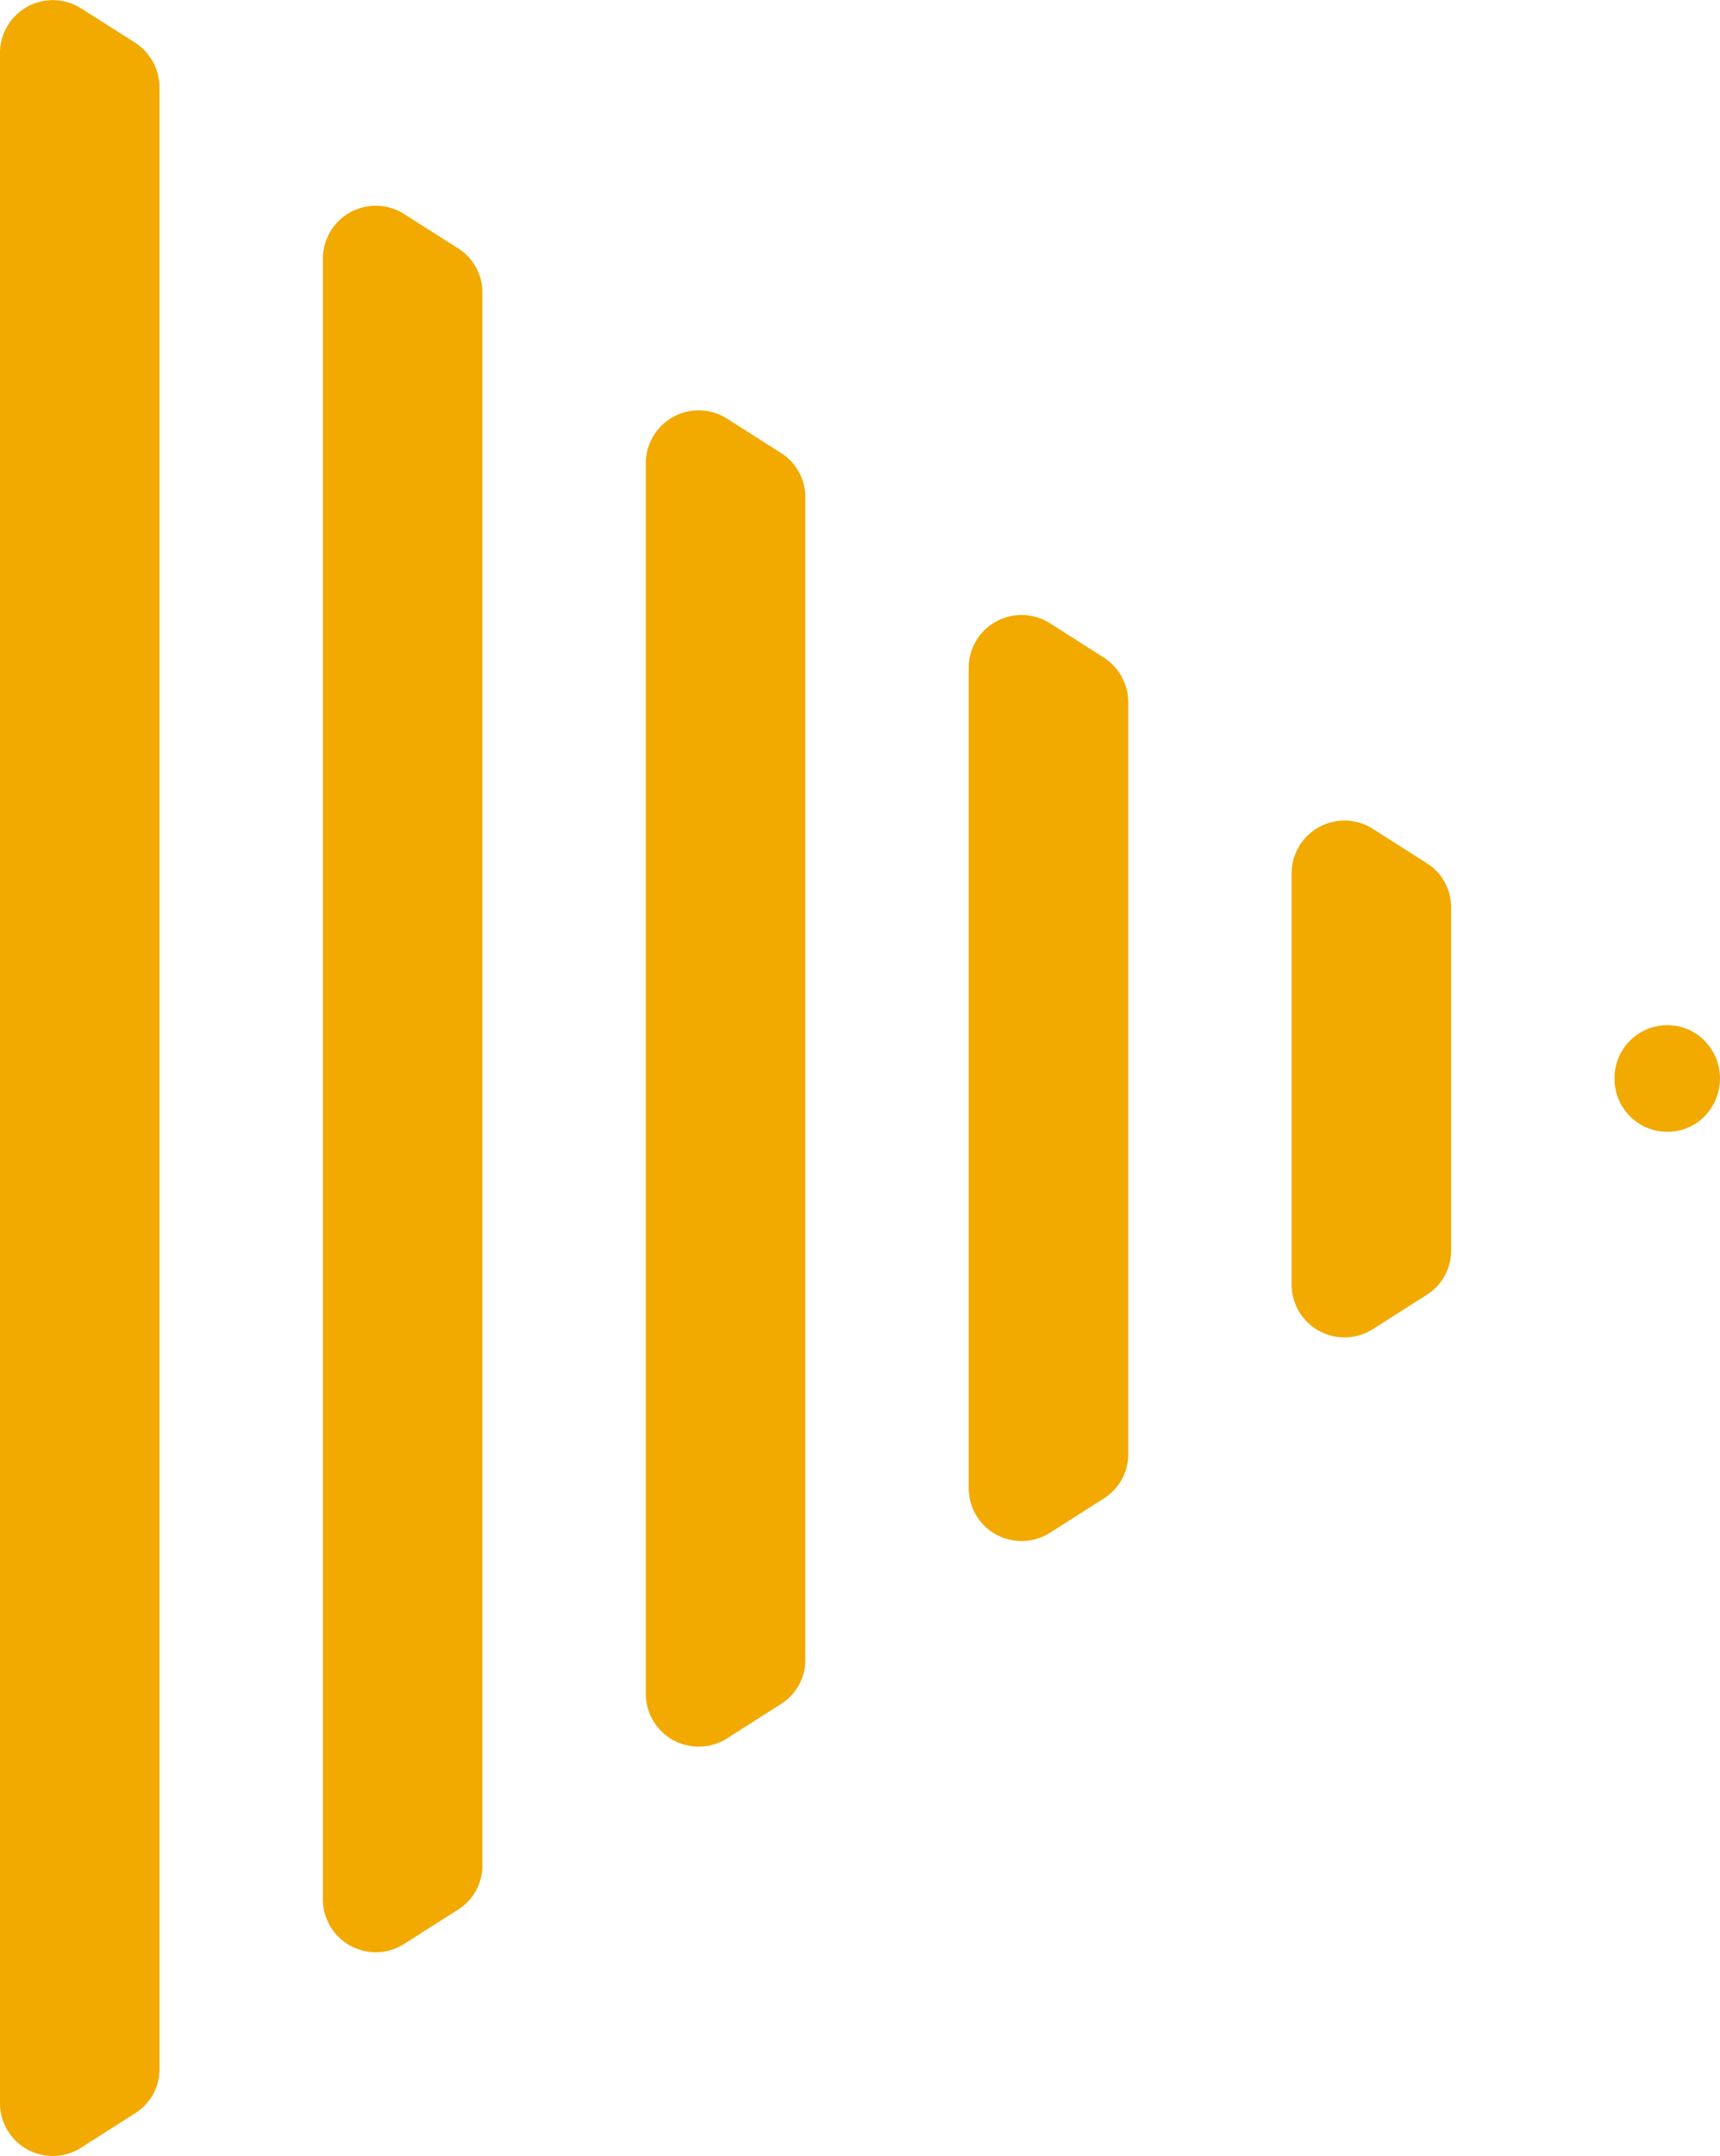 <svg id="Layer_1" data-name="Layer 1" xmlns="http://www.w3.org/2000/svg" viewBox="0 0 175.78 220.22"><defs><style>.cls-1{fill:#f2a900;}</style></defs><title>arrow-r-yellow</title><path class="cls-1" d="M173.3,114.7h0a5.4,5.4,0,0,1-8.3-4.6h0a5.4,5.4,0,0,1,8.3-4.6h0A5.51,5.51,0,0,1,173.3,114.7Z" transform="translate(0 0.06)"/><path class="cls-1" d="M148.3,92.7v34.9a5.32,5.32,0,0,1-2.5,4.6l-5.5,3.5a5.4,5.4,0,0,1-8.3-4.6V89.2a5.4,5.4,0,0,1,8.3-4.6l5.5,3.5A5.32,5.32,0,0,1,148.3,92.7Z" transform="translate(0 0.06)"/><path class="cls-1" d="M115.3,71.7v76.7a5.32,5.32,0,0,1-2.5,4.6l-5.5,3.5a5.4,5.4,0,0,1-8.3-4.6V68.2a5.4,5.4,0,0,1,8.3-4.6l5.5,3.5A5.45,5.45,0,0,1,115.3,71.7Z" transform="translate(0 0.06)"/><path class="cls-1" d="M82.3,50.8V169.4a5.32,5.32,0,0,1-2.5,4.6l-5.5,3.5a5.4,5.4,0,0,1-8.3-4.6V47.3a5.4,5.4,0,0,1,8.3-4.6l5.5,3.5A5.32,5.32,0,0,1,82.3,50.8Z" transform="translate(0 0.06)"/><path class="cls-1" d="M49.3,29.9V190.4a5.32,5.32,0,0,1-2.5,4.6l-5.5,3.5a5.4,5.4,0,0,1-8.3-4.6V26.4a5.4,5.4,0,0,1,8.3-4.6l5.5,3.5A5.32,5.32,0,0,1,49.3,29.9Z" transform="translate(0 0.06)"/><path class="cls-1" d="M16.3,8.9V211.2a5.32,5.32,0,0,1-2.5,4.6l-5.5,3.5A5.39,5.39,0,0,1,0,214.8V5.4A5.4,5.4,0,0,1,8.3.8l5.5,3.5A5.45,5.45,0,0,1,16.3,8.9Z" transform="translate(0 0.06)"/></svg>